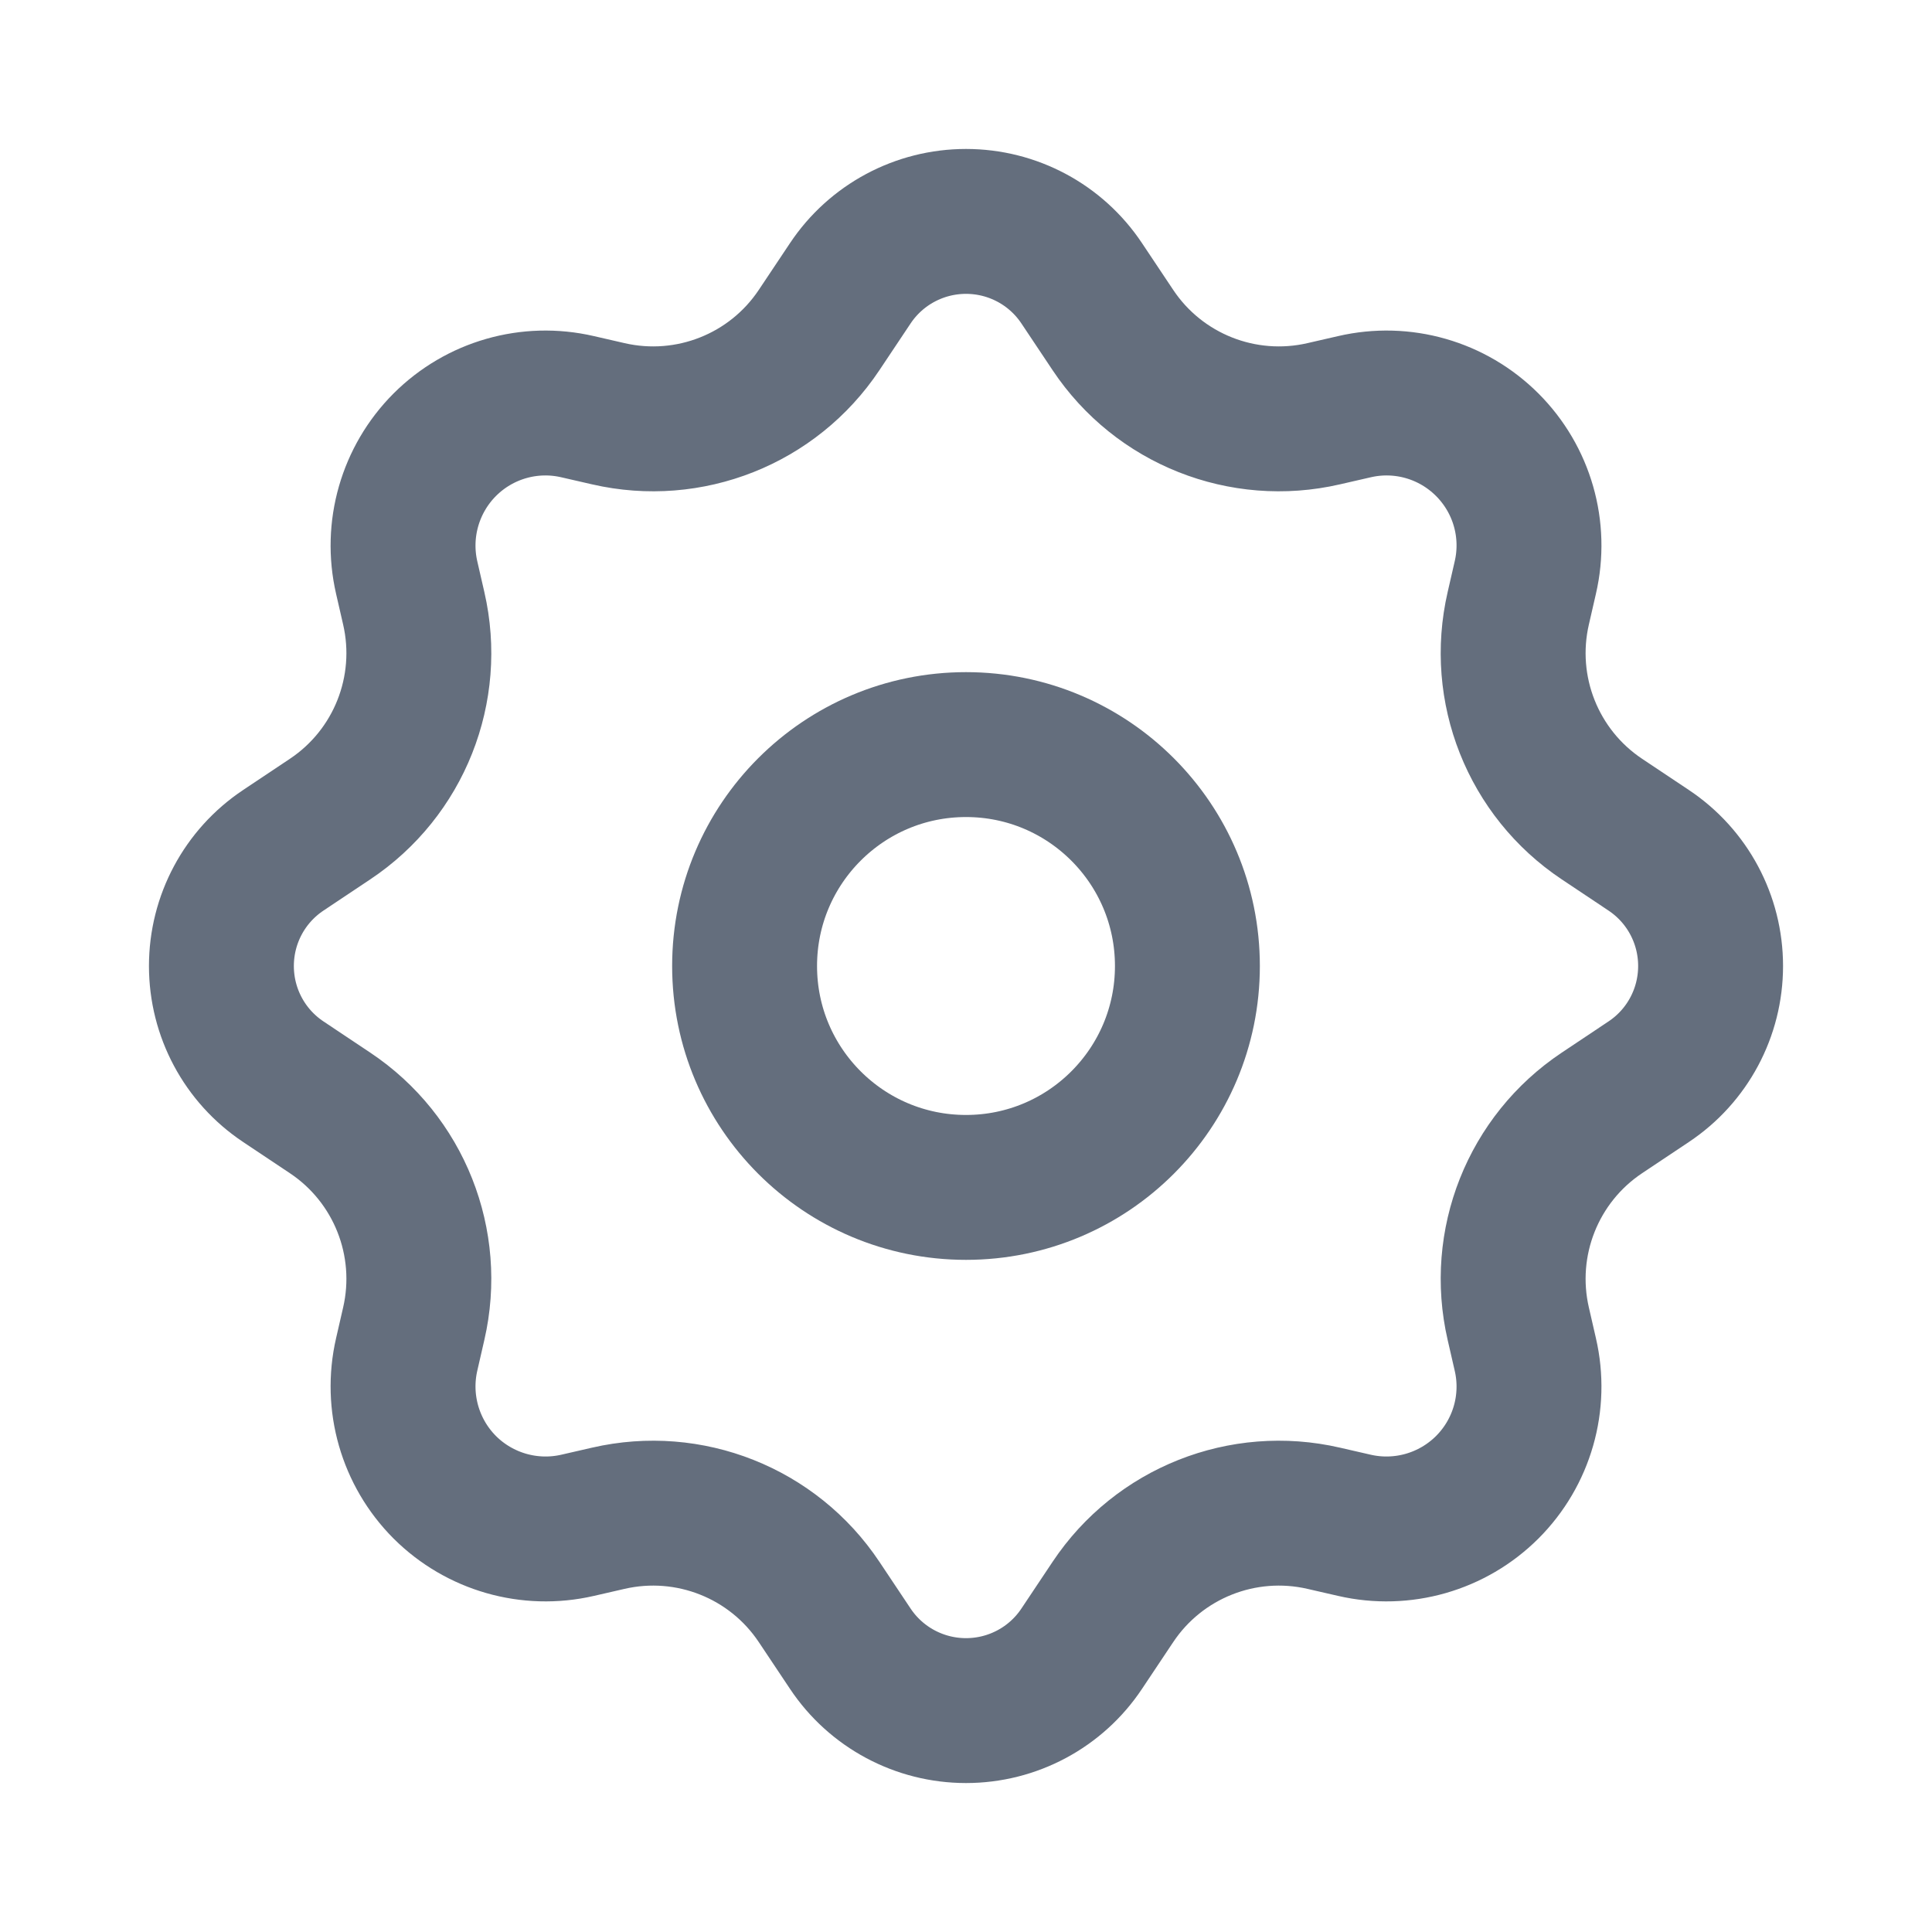 <svg width="20" height="20" viewBox="0 0 20 20" fill="none" xmlns="http://www.w3.org/2000/svg">
    <path d="M6.297 4.283L5.979 4.21C5.483 4.095 4.964 4.244 4.604 4.604C4.245 4.964 4.096 5.483 4.21 5.979L4.283 6.297C4.476 7.134 4.131 8.003 3.417 8.479L2.933 8.802C2.532 9.069 2.292 9.518 2.292 10C2.292 10.482 2.532 10.931 2.933 11.198L3.417 11.521C4.131 11.997 4.476 12.866 4.283 13.703L4.21 14.021C4.096 14.517 4.245 15.036 4.604 15.396C4.964 15.755 5.483 15.904 5.979 15.79L6.297 15.717C7.134 15.524 8.003 15.869 8.479 16.583L8.802 17.067C9.069 17.468 9.519 17.708 10 17.708C10.482 17.708 10.931 17.468 11.198 17.067L11.521 16.583C11.997 15.869 12.866 15.524 13.703 15.717L14.021 15.79C14.517 15.904 15.036 15.755 15.396 15.396C15.756 15.036 15.905 14.517 15.79 14.021L15.717 13.703C15.524 12.866 15.869 11.997 16.583 11.521L17.067 11.198C17.468 10.931 17.708 10.482 17.708 10C17.708 9.518 17.468 9.069 17.067 8.802L16.583 8.479C15.869 8.003 15.524 7.134 15.717 6.297L15.79 5.979C15.905 5.483 15.756 4.964 15.396 4.604C15.036 4.244 14.517 4.095 14.021 4.21L13.703 4.283C12.866 4.476 11.997 4.131 11.521 3.417L11.198 2.933C10.931 2.532 10.482 2.292 10 2.292C9.519 2.292 9.069 2.532 8.802 2.933L8.479 3.417C8.003 4.131 7.134 4.476 6.297 4.283Z"
          stroke="#646e7d" stroke-width="1.5" stroke-linejoin="round"/>
    <path d="M12.292 10C12.292 11.266 11.266 12.292 10 12.292C8.734 12.292 7.708 11.266 7.708 10C7.708 8.734 8.734 7.708 10 7.708C11.266 7.708 12.292 8.734 12.292 10Z"
          stroke="#646e7d" stroke-width="1.5" stroke-linejoin="round"/>
</svg>
